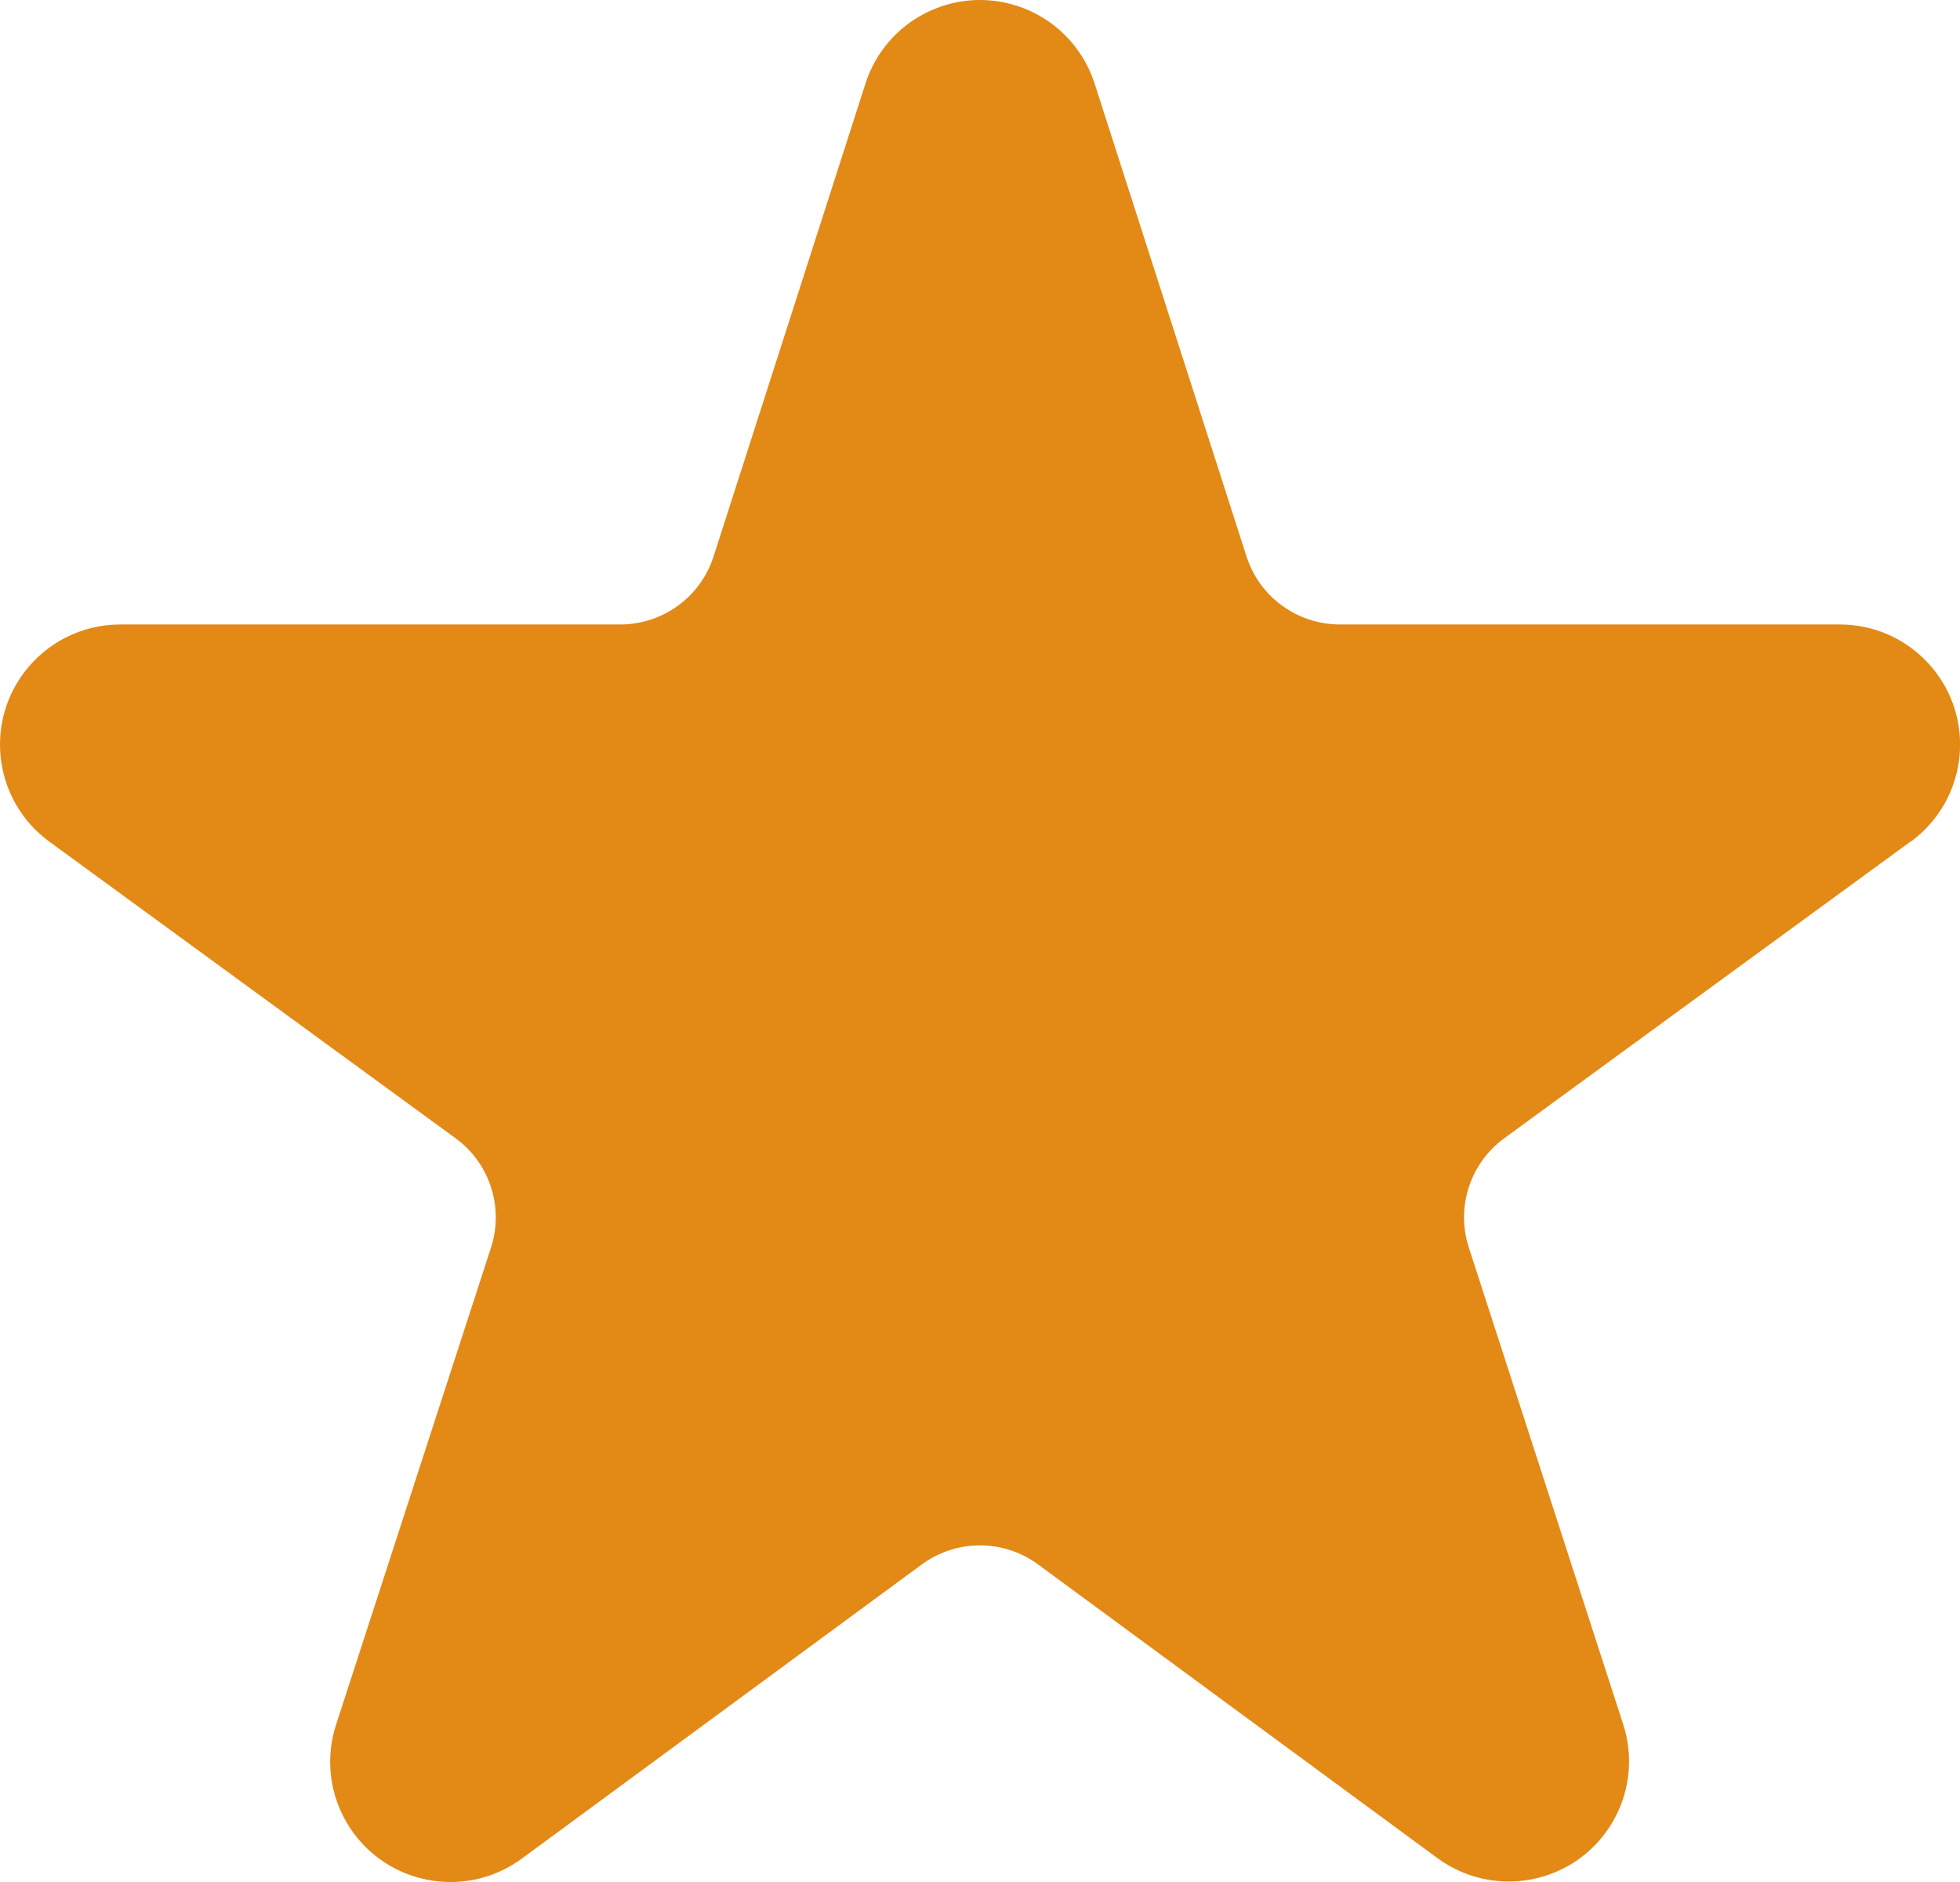 <?xml version="1.0" encoding="UTF-8"?><svg id="a" xmlns="http://www.w3.org/2000/svg" viewBox="0 0 50 48"><path d="M48.739,21.464l-10.364,7.566c-.873.636-1.238,1.761-.905,2.788l3.939,12.164c.52,1.611-.365,3.338-1.978,3.858-.939.303-1.966.136-2.761-.448l-10.191-7.493c-.881-.646-2.08-.646-2.961,0l-10.191,7.493c-1.358,1.012-3.281.733-4.295-.623-.597-.799-.768-1.839-.457-2.786l3.951-12.164c.333-1.027-.032-2.151-.905-2.788L1.256,21.464c-1.367-1-1.664-2.918-.663-4.283.578-.788,1.496-1.254,2.474-1.254h12.755c1.086,0,2.049-.701,2.381-1.734l3.877-12.067c.519-1.611,2.248-2.497,3.861-1.978.941.302,1.678,1.039,1.981,1.978l3.877,12.067c.332,1.033,1.294,1.733,2.381,1.734h12.755c1.695.001,3.068,1.374,3.067,3.067-.001.976-.467,1.894-1.256,2.471h-.005Z" style="fill:#e38916; stroke-width:0px;"/></svg>